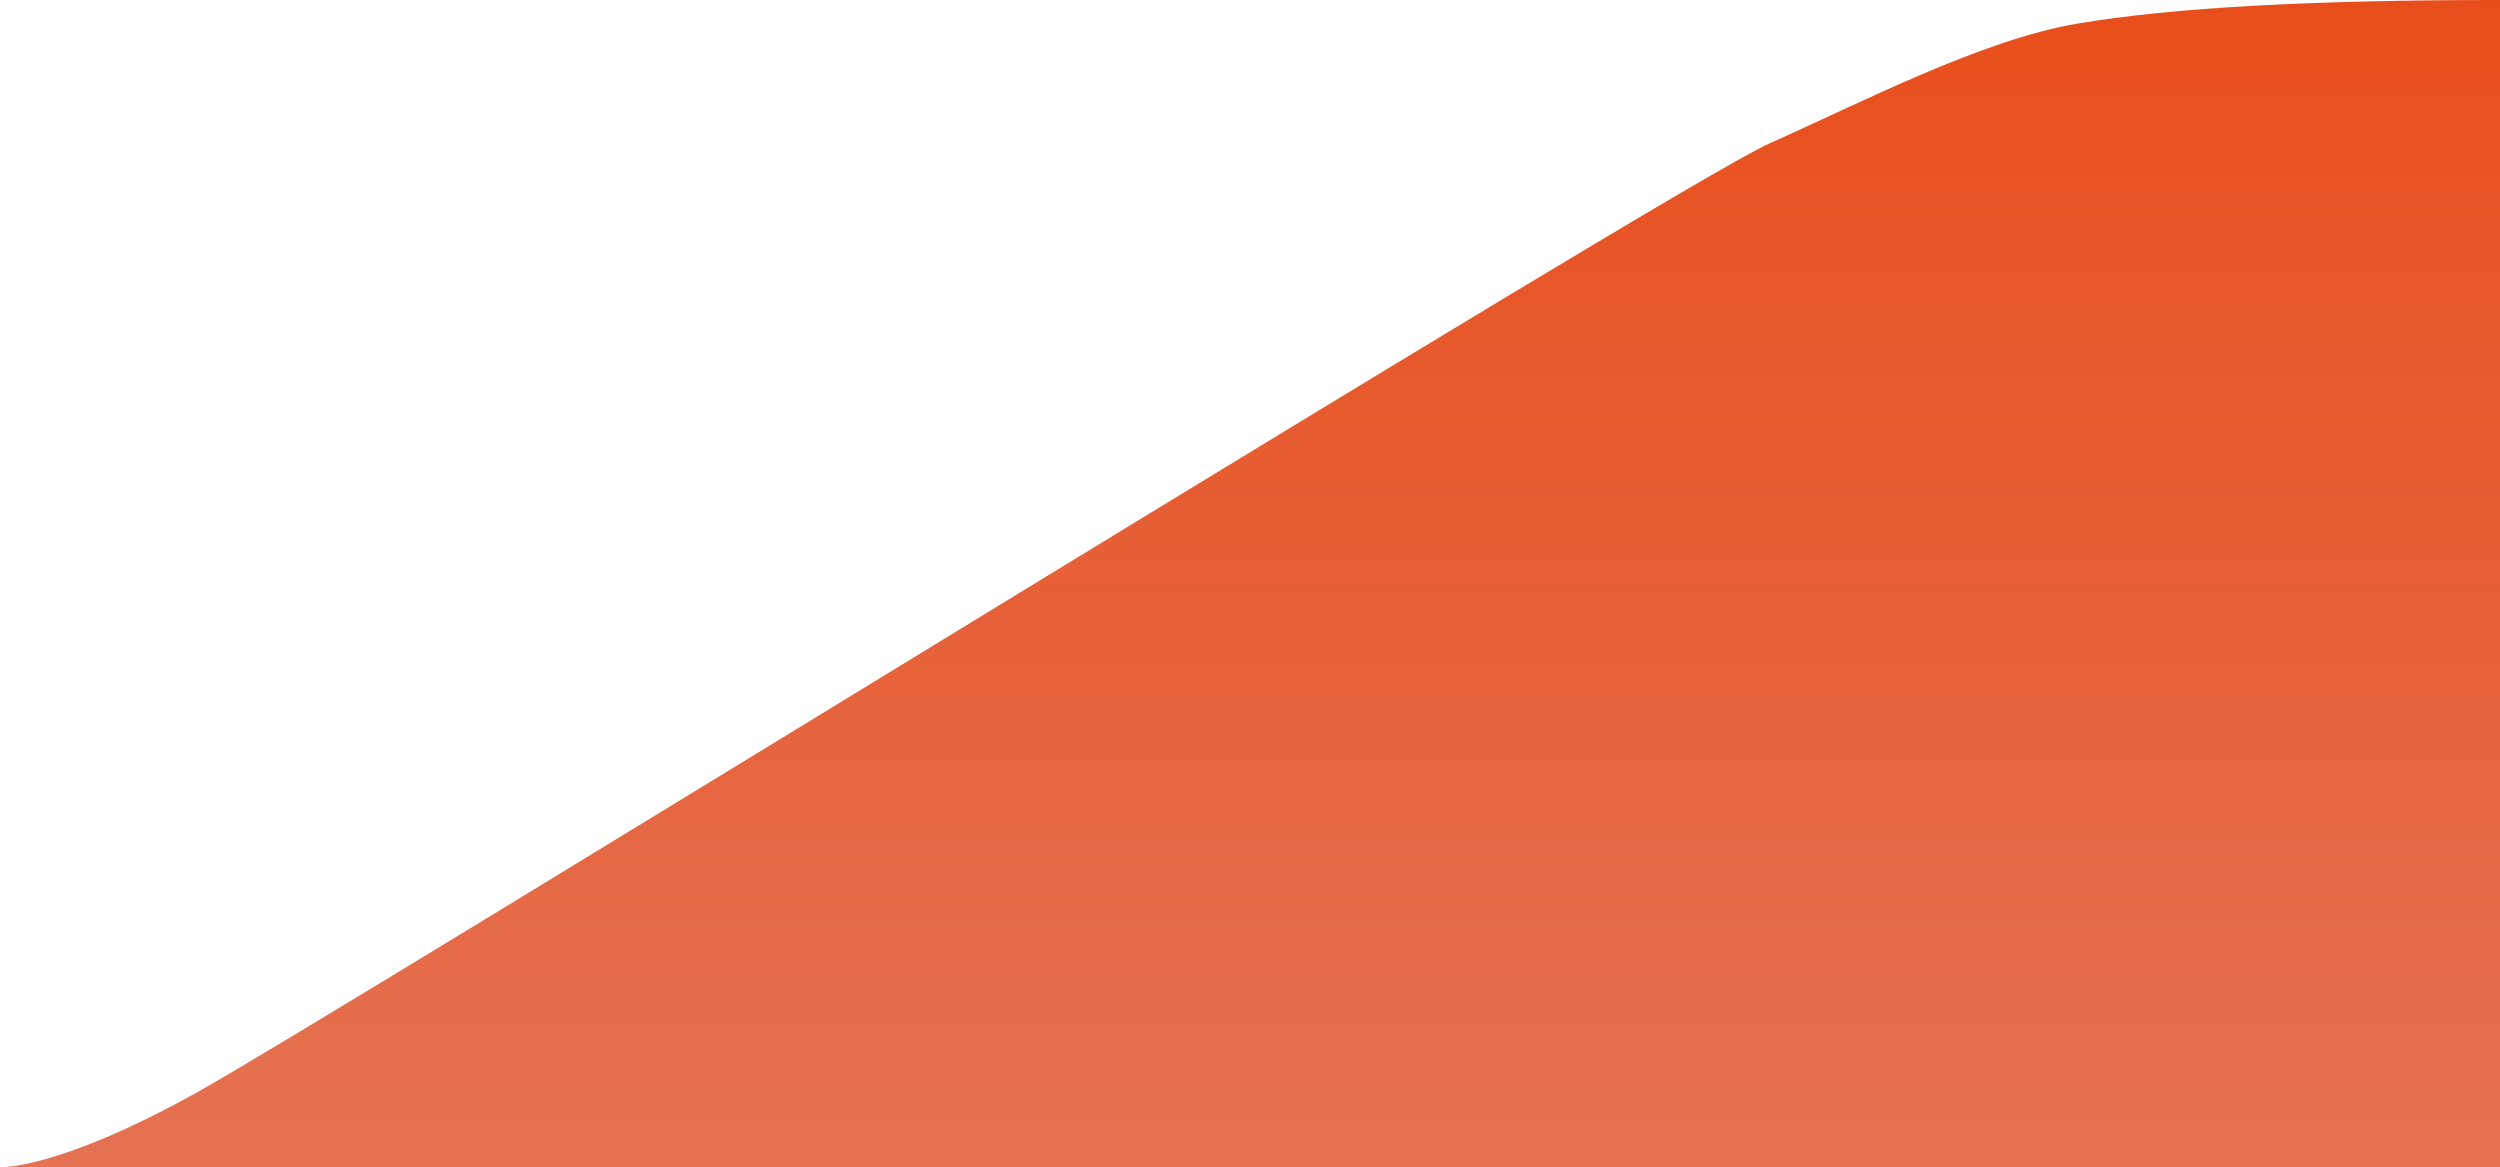 <?xml version="1.0" encoding="utf-8"?>
<!-- Generator: Adobe Illustrator 28.3.0, SVG Export Plug-In . SVG Version: 6.00 Build 0)  -->
<svg version="1.1" id="Capa_1" xmlns="http://www.w3.org/2000/svg" xmlns:xlink="http://www.w3.org/1999/xlink" x="0px" y="0px"
	 width="288.656px" height="134.766px" viewBox="0 0 288.656 134.766" enable-background="new 0 0 288.656 134.766"
	 xml:space="preserve">
<linearGradient id="Path_8_00000152249205035112672210000001357355046903231377_" gradientUnits="userSpaceOnUse" x1="-811.677" y1="604.498" x2="-811.677" y2="603.498" gradientTransform="matrix(288.655 0 0 -134.766 234438.844 81465.648)">
	<stop  offset="0" style="stop-color:#E84E1B"/>
	<stop  offset="1" style="stop-color:#E57253"/>
</linearGradient>
<path id="Path_8" fill="url(#Path_8_00000152249205035112672210000001357355046903231377_)" d="M288.656-0.002v134.764H0.001
	c0,0,6.529,0.368,22.636-8.573s170.96-104.872,181.645-109.62s24.556-11.984,35.617-13.851S267.125-0.002,288.656-0.002z"/>
</svg>
